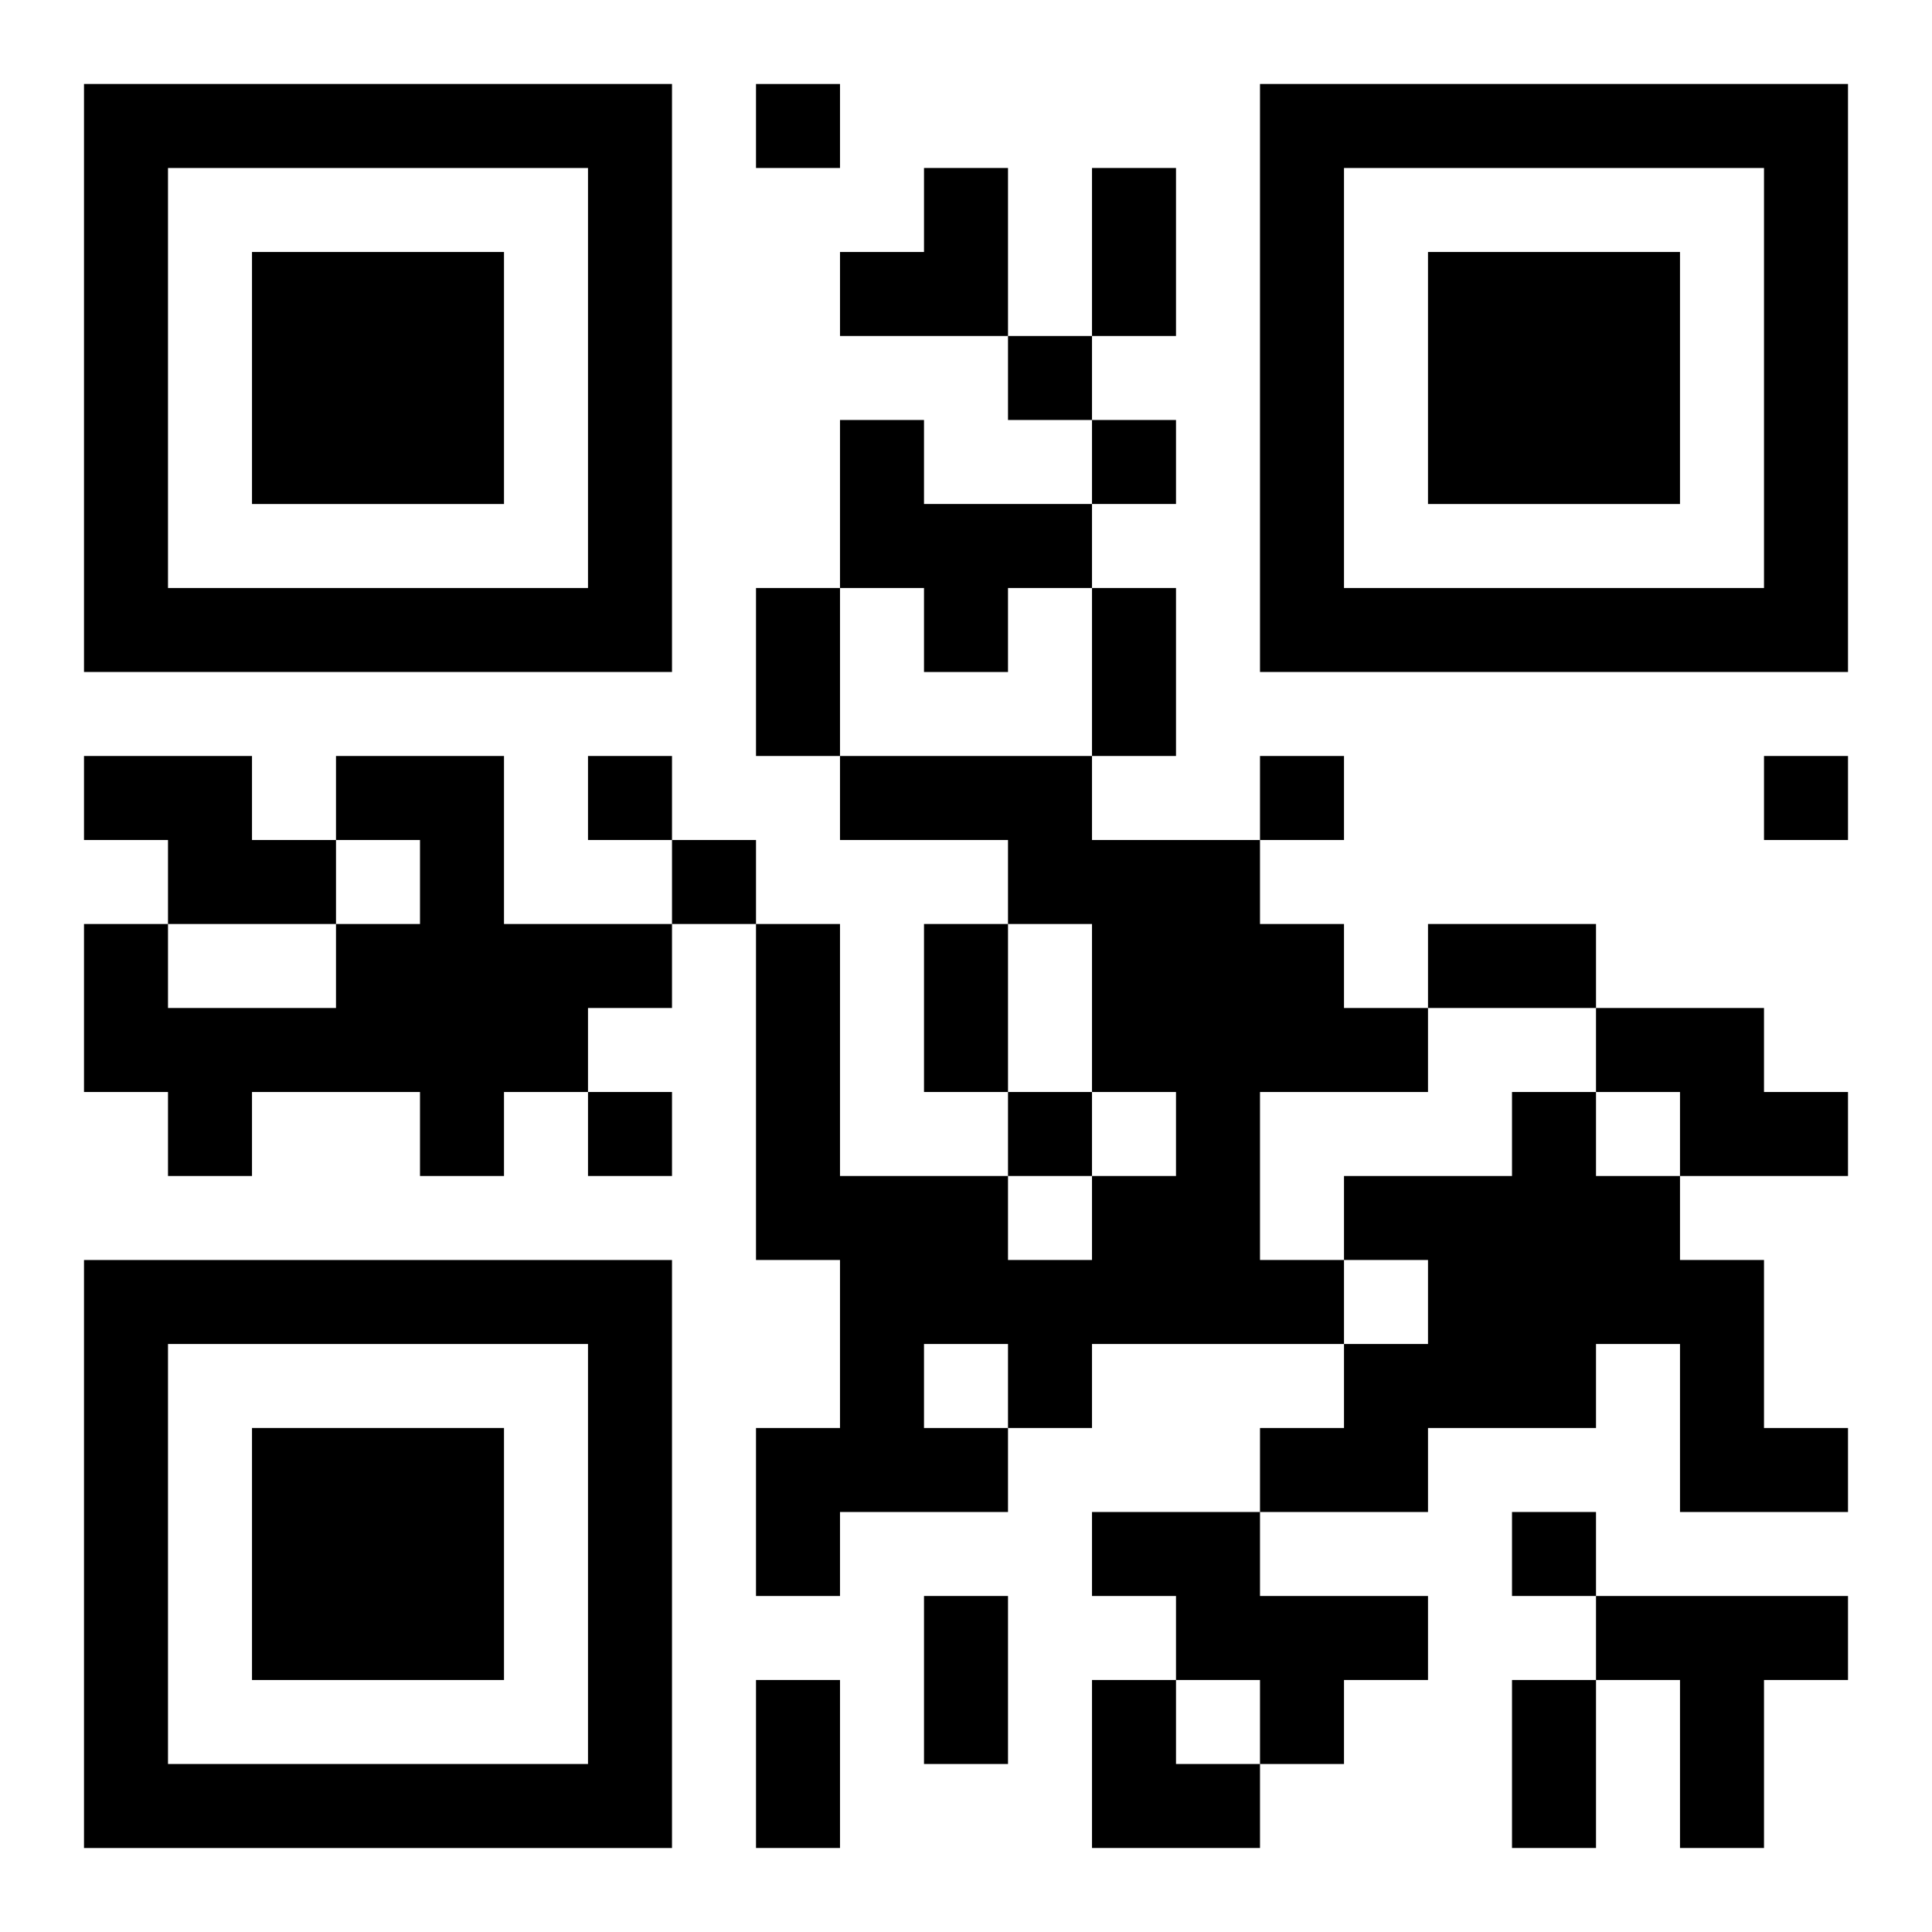 <?xml version="1.0" encoding="UTF-8"?>
<svg width="250" height="250" baseProfile="full" version="1.1" viewBox="-1 -1 23 23" xmlns="http://www.w3.org/2000/svg" xmlns:xlink="http://www.w3.org/1999/xlink"><symbol id="a"><path d="m0 7v7h7v-7h-7zm1 1h5v5h-5v-5zm1 1v3h3v-3h-3z"/></symbol><use y="-7" xlink:href="#a"/><use y="7" xlink:href="#a"/><use x="14" y="-7" xlink:href="#a"/><path d="m9 4h1v1h2v1h-1v1h-1v-1h-1v-2m-9 4h2v1h1v1h-2v-1h-1v-1m3 0h2v2h2v1h-1v1h-1v1h-1v-1h-2v1h-1v-1h-1v-2h1v1h2v-1h1v-1h-1v-1m6 0h3v1h2v1h1v1h1v1h-2v2h1v1h-3v1h-1v1h-2v1h-1v-2h1v-2h-1v-4h1v3h2v1h1v-1h1v-1h-1v-2h-1v-1h-2v-1m1 7v1h1v-1h-1m8-4h2v1h1v1h-2v-1h-1v-1m-1 1h1v1h1v1h1v2h1v1h-2v-2h-1v1h-2v1h-2v-1h1v-1h1v-1h-1v-1h2v-1m-5 5h2v1h2v1h-1v1h-1v-1h-1v-1h-1v-1m6 1h3v1h-1v2h-1v-2h-1v-1m-10-18v1h1v-1h-1m3 3v1h1v-1h-1m1 1v1h1v-1h-1m-6 4v1h1v-1h-1m8 0v1h1v-1h-1m6 0v1h1v-1h-1m-13 1v1h1v-1h-1m-1 3v1h1v-1h-1m5 0v1h1v-1h-1m6 5v1h1v-1h-1m-5-16h1v2h-1v-2m-4 5h1v2h-1v-2m4 0h1v2h-1v-2m-2 4h1v2h-1v-2m6 0h2v1h-2v-1m-6 8h1v2h-1v-2m-2 1h1v2h-1v-2m9 0h1v2h-1v-2m-8-18m1 0h1v2h-2v-1h1zm2 18h1v1h1v1h-2z"/></svg>
